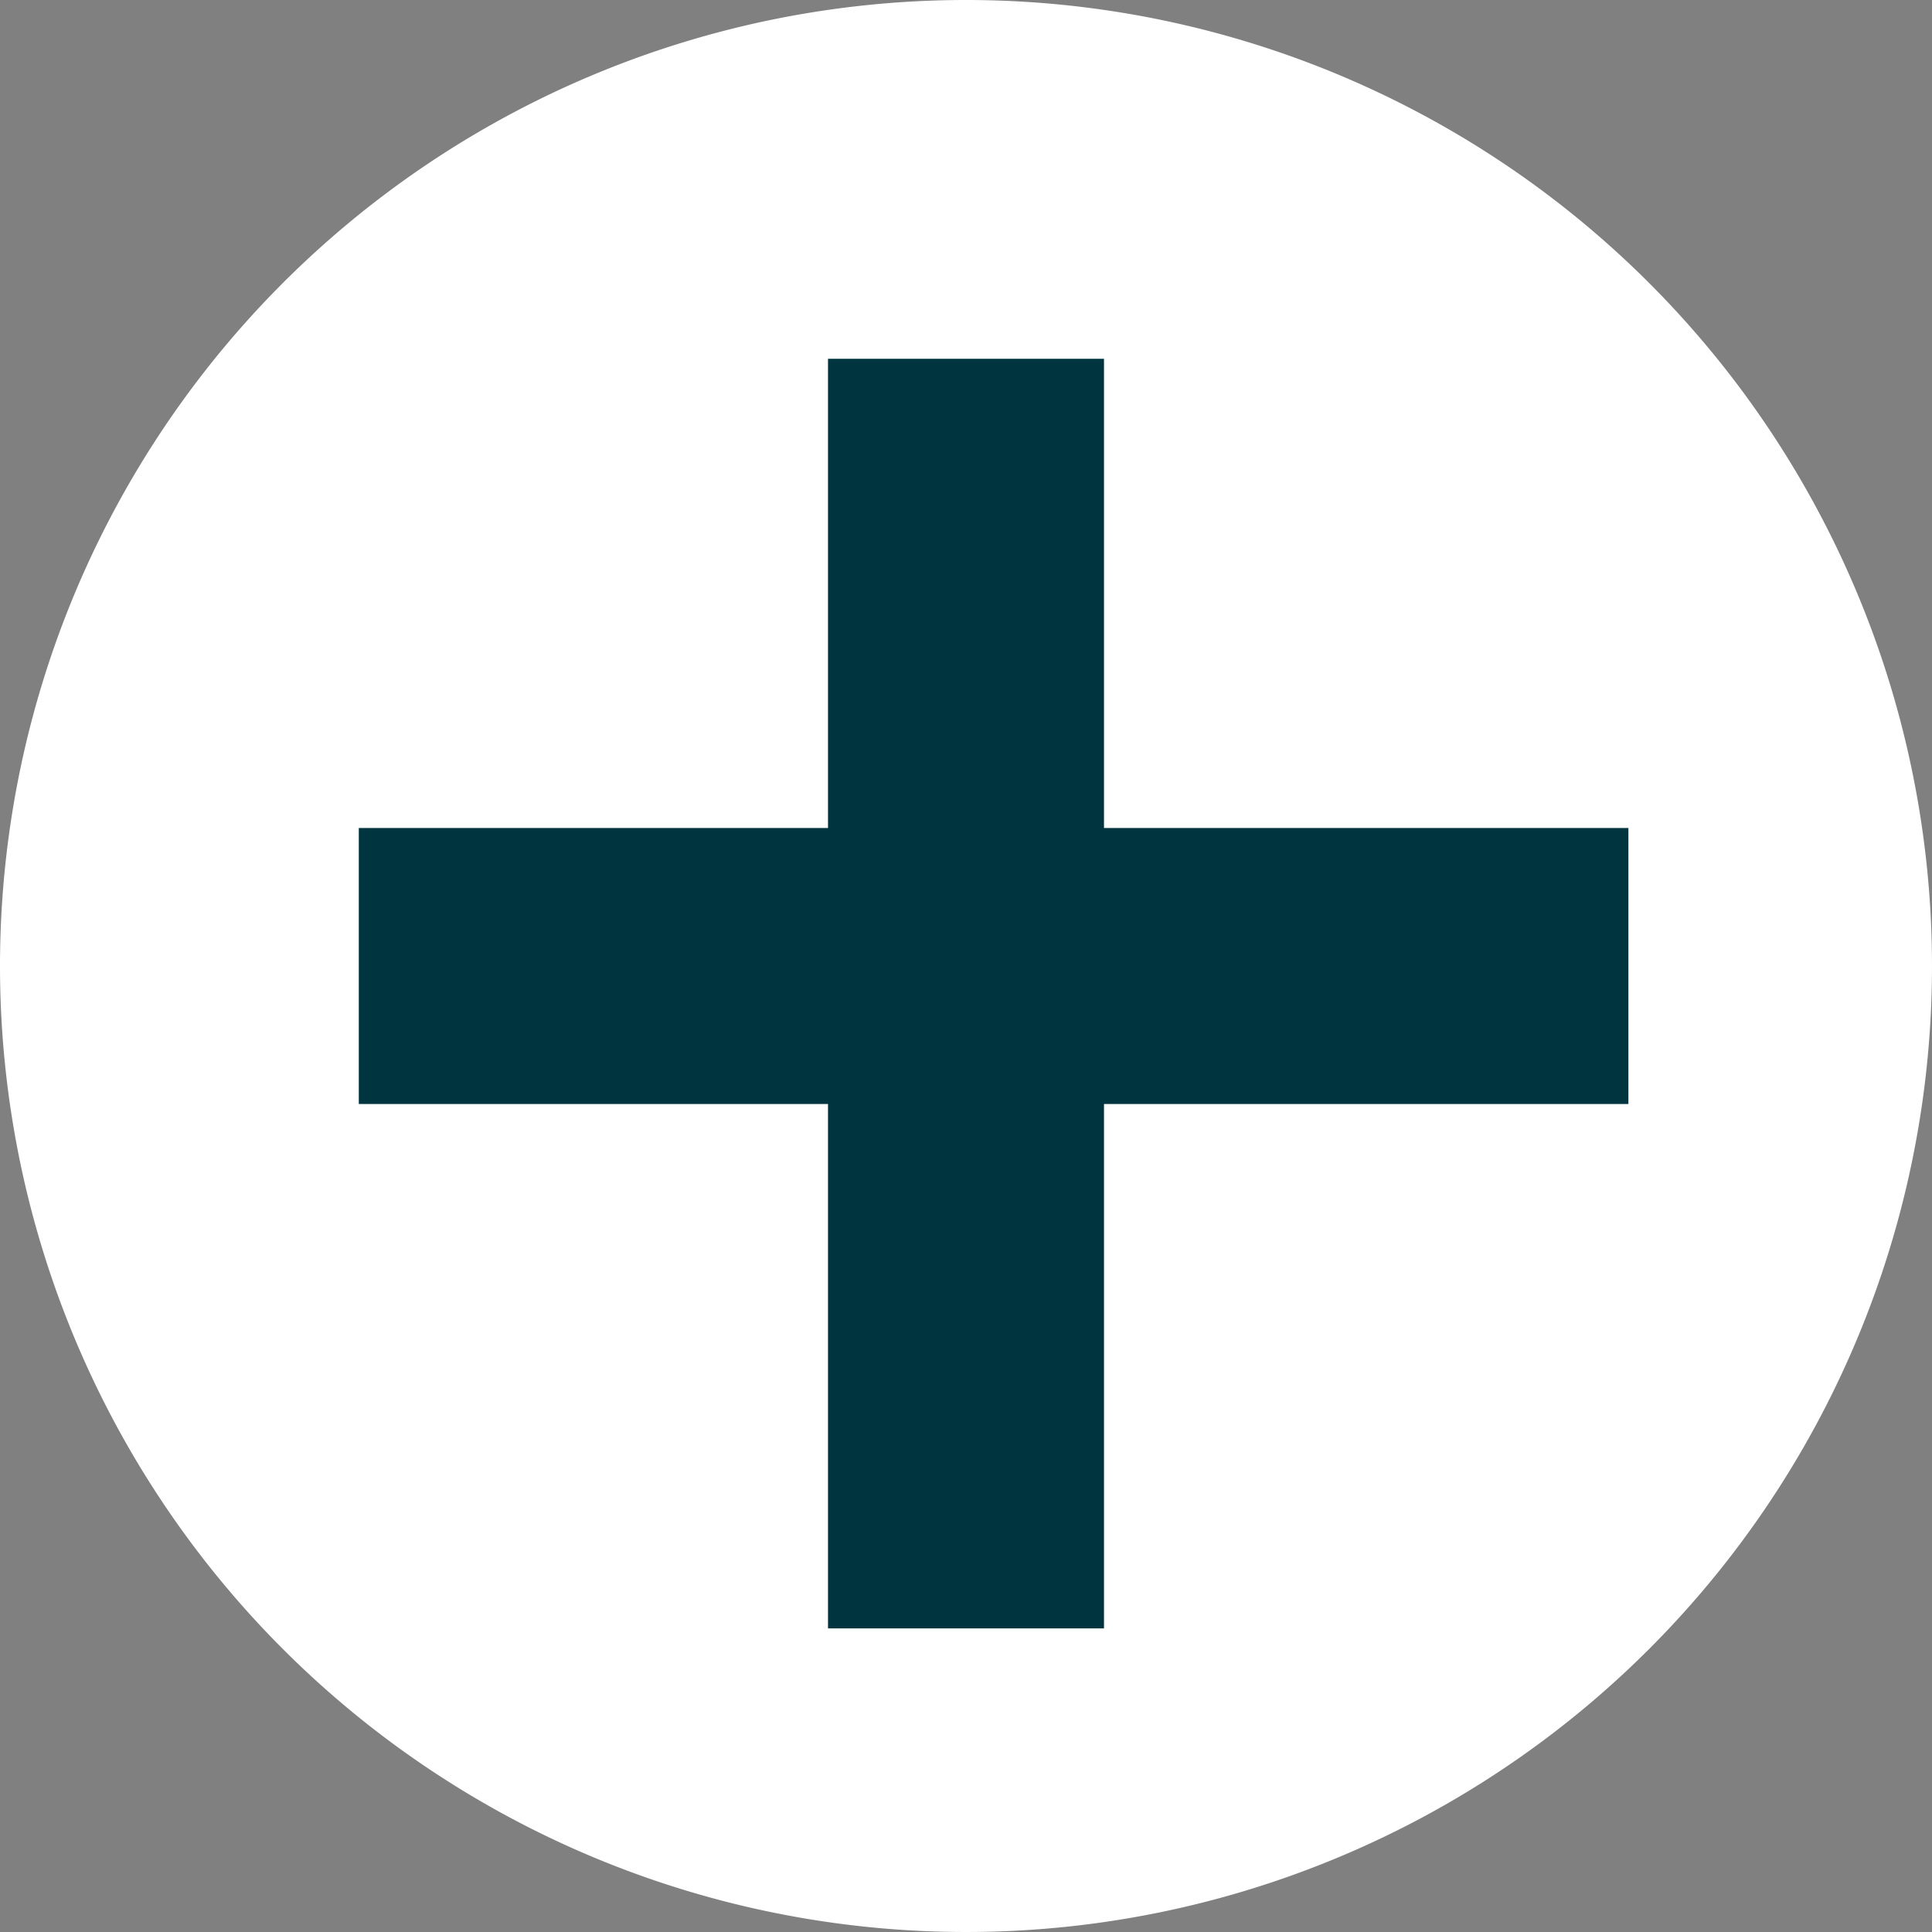 <svg xmlns="http://www.w3.org/2000/svg" width="35" height="35" viewBox="0 0 35 35">
  <rect x="0" y="0" width="35" height="35" fill="#808080" stroke="none"/>
  <g id="Gruppe_151" data-name="Gruppe 151" transform="translate(-975 -7202)">
    <g id="Gruppe_152" data-name="Gruppe 152" transform="translate(42 -76)">
      <path id="Pfad_46" data-name="Pfad 46" d="M17.5,0A17.5,17.5,0,1,1,0,17.5,17.5,17.5,0,0,1,17.5,0Z" transform="translate(933 7278)" fill="#fff"/>
      <line id="Linie_2" data-name="Linie 2" x2="23" transform="translate(939.5 7295.5)" fill="none" stroke="#00343f" stroke-width="5"/>
      <line id="Linie_3" data-name="Linie 3" x2="23" transform="translate(950.5 7284.5) rotate(90)" fill="none" stroke="#00343f" stroke-width="5"/>
    </g>
  </g>
</svg>
